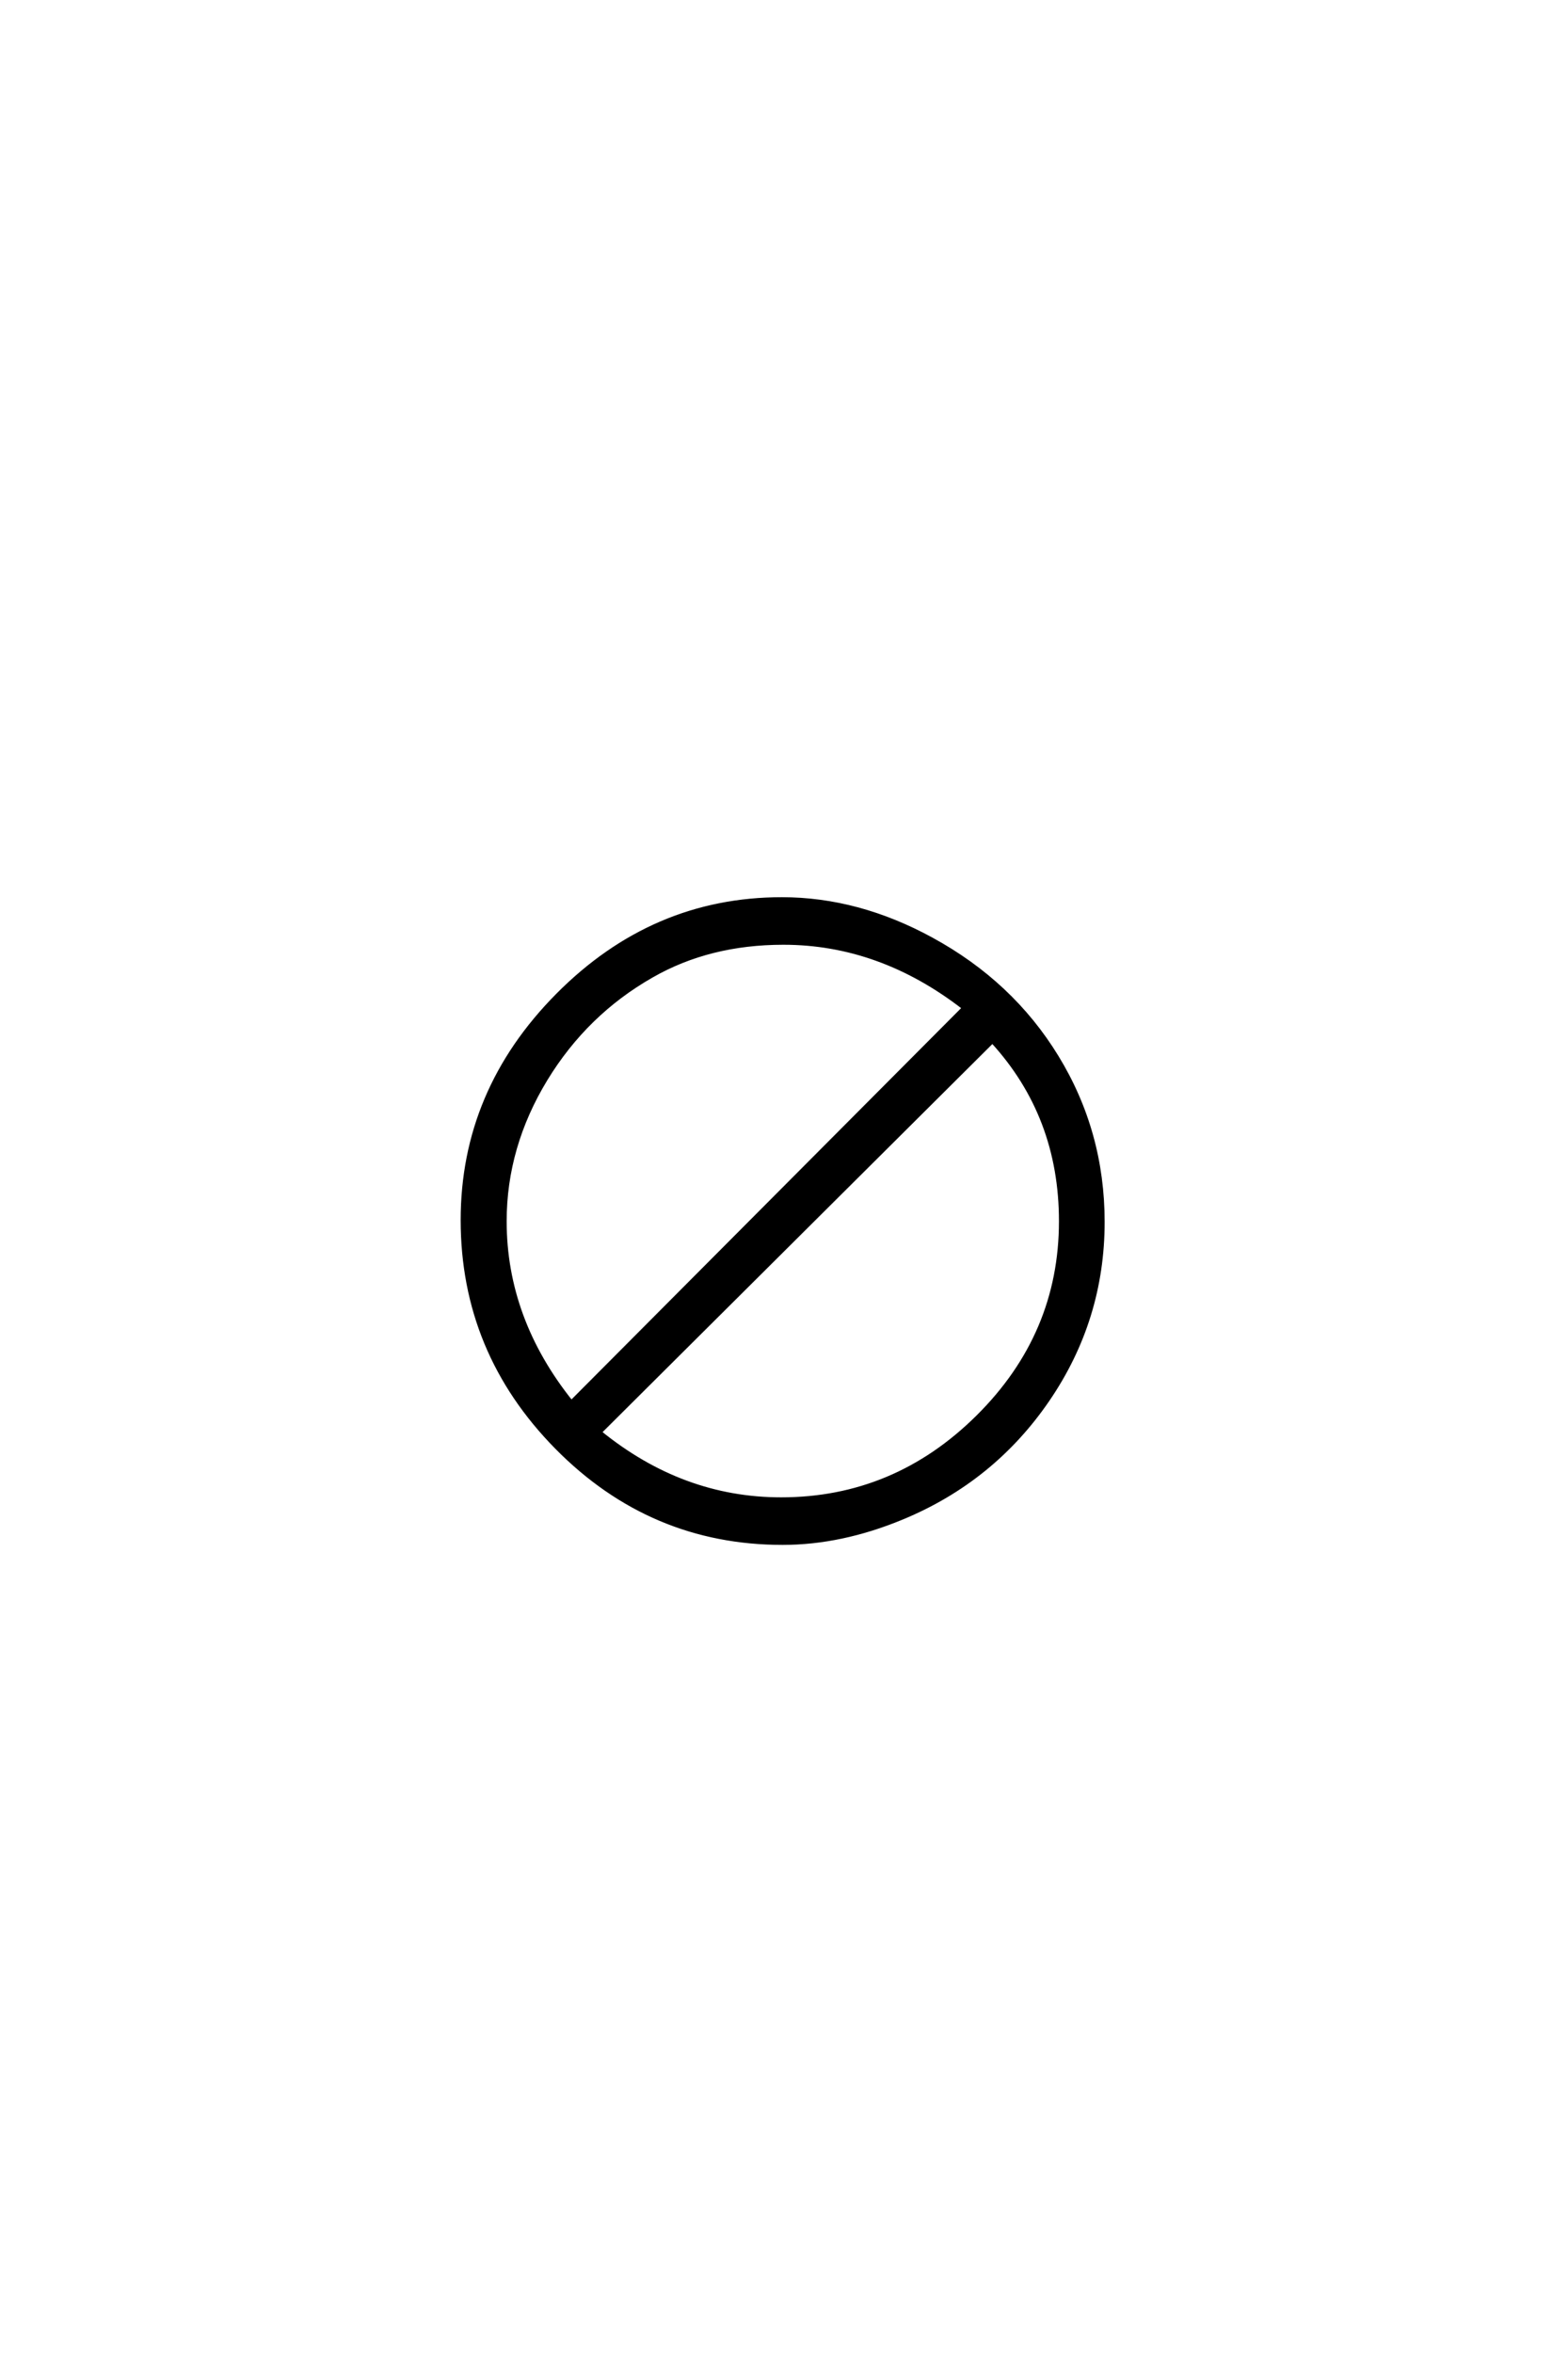 <?xml version='1.0' encoding='UTF-8'?>
<!DOCTYPE svg PUBLIC "-//W3C//DTD SVG 1.0//EN"
"http://www.w3.org/TR/2001/REC-SVG-20010904/DTD/svg10.dtd">

<svg xmlns='http://www.w3.org/2000/svg' version='1.0' width='40.0' height='60.0'>

 <g transform='scale(0.1 -0.1) translate(110.0 -370.0)'>
  <path d='M171.297 58.406
Q171.297 33.594 157.281 13.078
Q143.266 -7.422 120.125 -17
Q104.594 -23.438 89.656 -23.438
Q56.062 -23.438 32.031 0.922
Q8.016 25.297 8.016 58.891
Q8.016 91.797 32.281 116.25
Q56.547 140.719 89.453 140.719
Q108.891 140.719 127.641 130.469
Q148.047 119.344 159.578 100.484
Q171.297 81.344 171.297 58.406
Q171.297 81.344 171.297 58.406
M135.938 112.984
Q114.547 129.594 89.844 129.594
Q70.906 129.594 56.25 121.188
Q39.453 111.625 29.203 94.828
Q18.75 77.641 18.75 58.594
Q18.75 33.594 35.75 12.406
L135.938 112.984
L135.938 112.984
M160.641 58.594
Q160.641 85.453 143.172 104.5
L42.969 4.781
Q63.969 -12.312 89.266 -12.312
Q118.266 -12.312 139.453 8.688
Q160.641 29.688 160.641 58.594
' style='fill: #000000; stroke: #000000'/>
 </g>
</svg>
